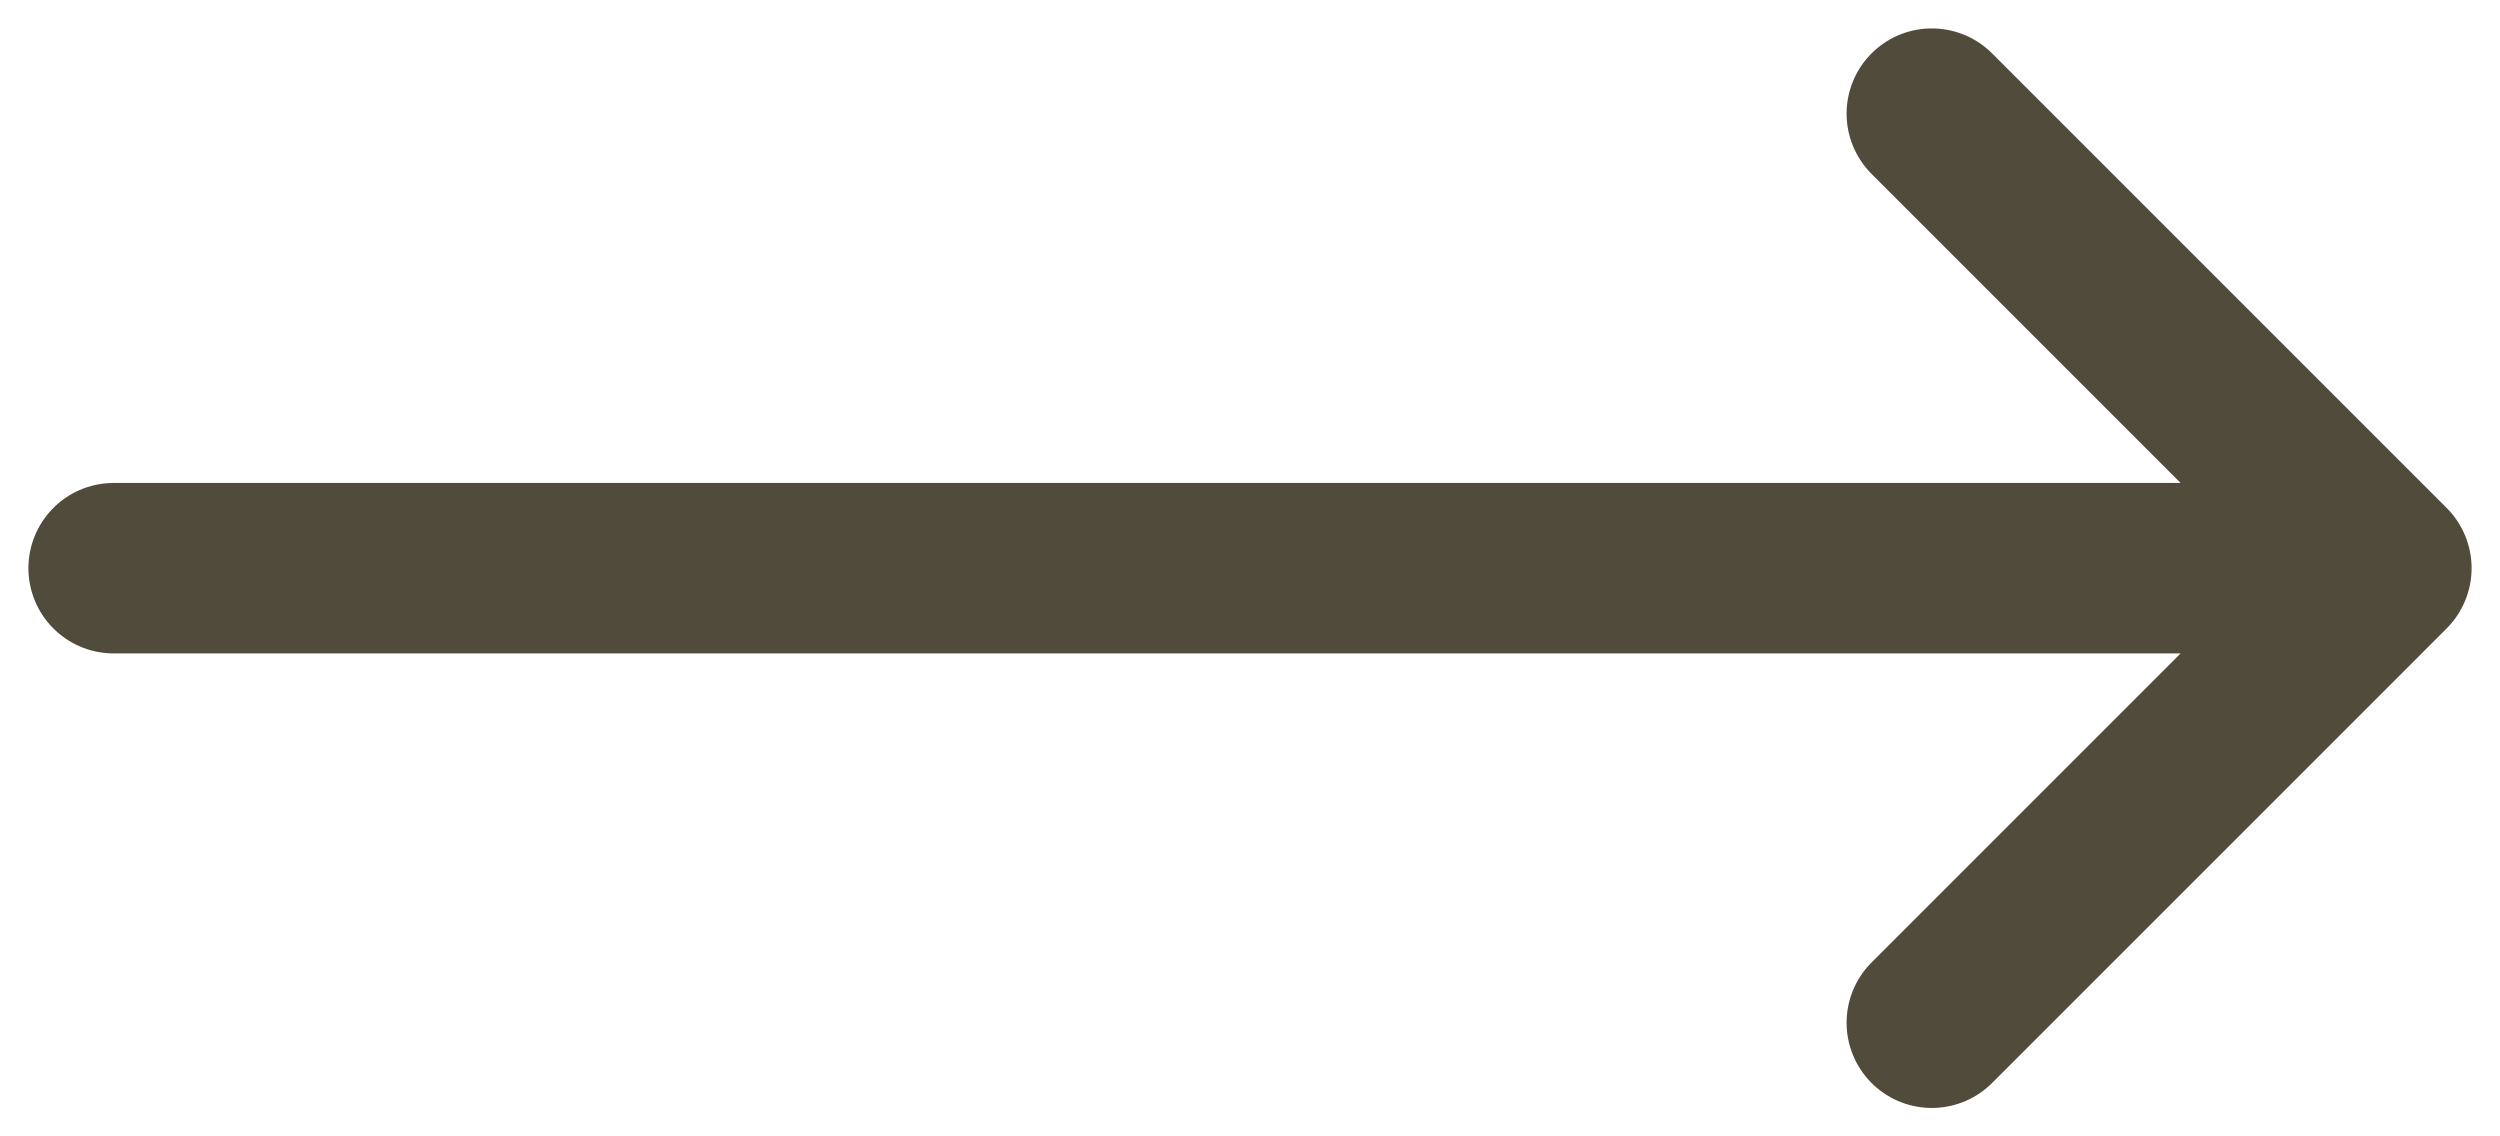 <svg width="22" height="10" viewBox="0 0 22 10" fill="none" xmlns="http://www.w3.org/2000/svg">
<path d="M17 1L21 5M21 5L17 9M21 5H1" stroke="#514B3B" stroke-width="1.5" stroke-linecap="round" stroke-linejoin="round"/>
</svg>
